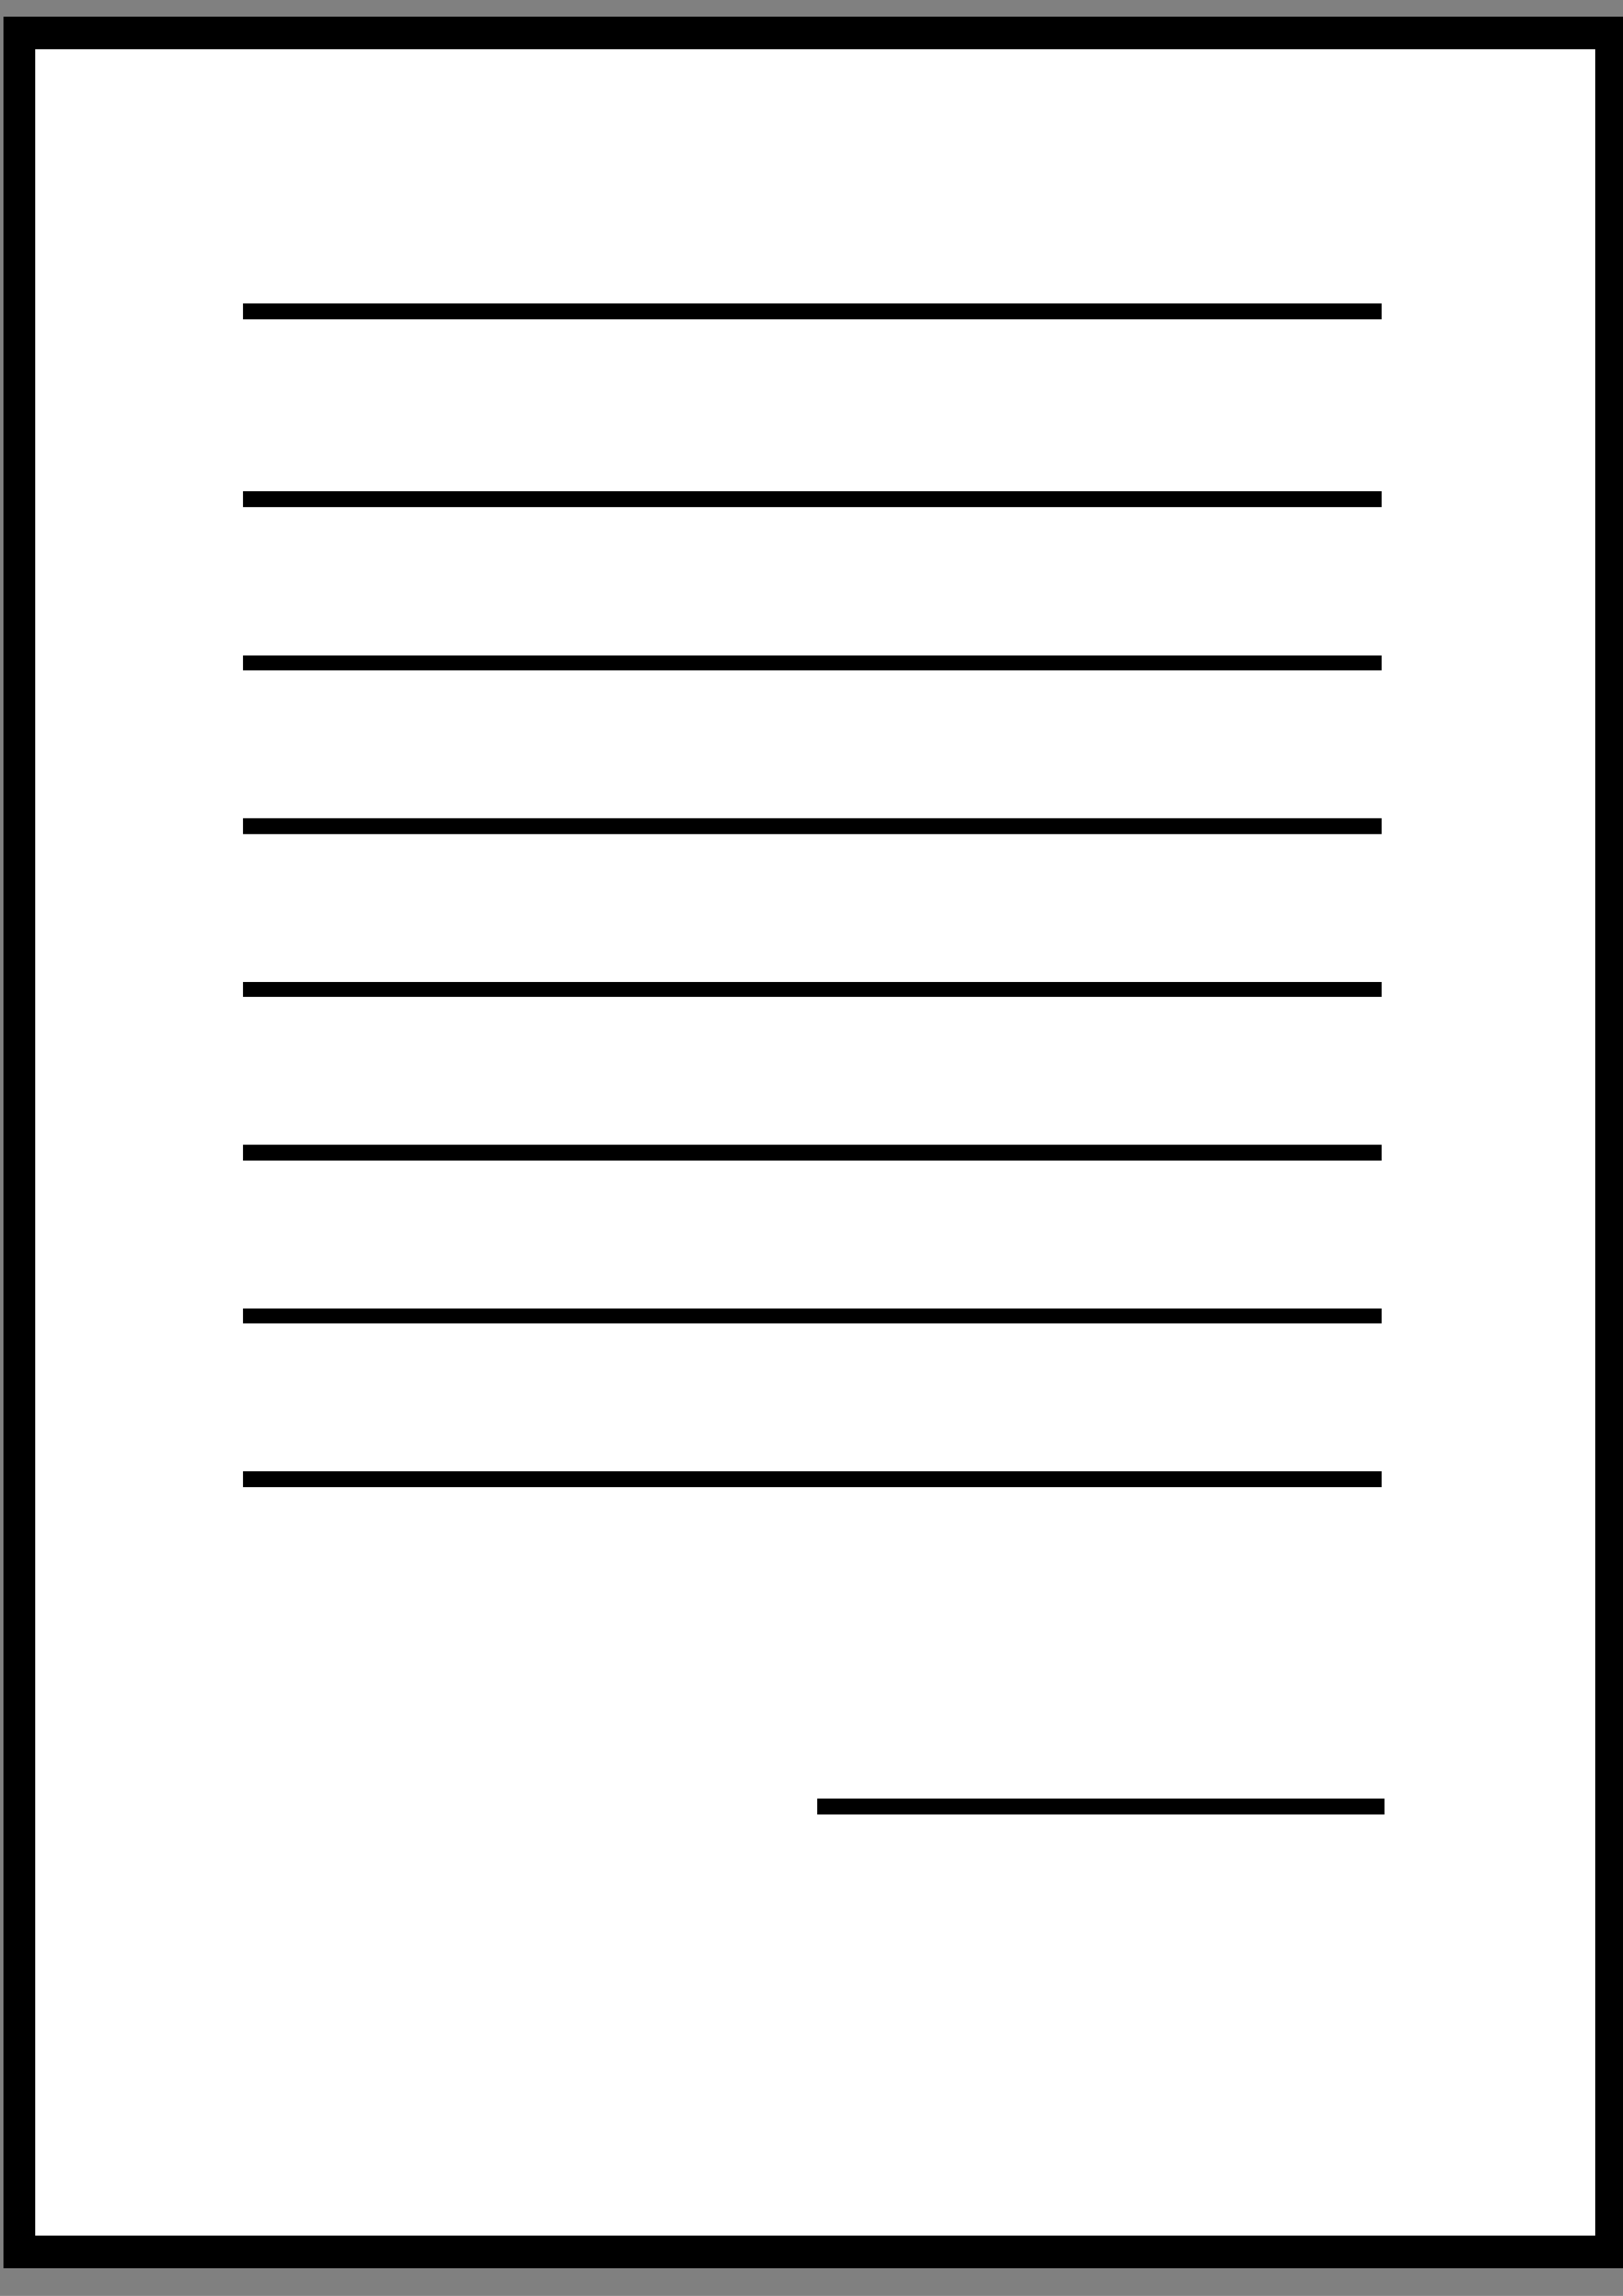 <svg xmlns="http://www.w3.org/2000/svg" xmlns:xlink="http://www.w3.org/1999/xlink" viewBox="0 0 744.09 1052.4"><rect x="0" y="0" width="744.09" height="1052.4" fill="#808080" stroke="none"/><g transform="matrix(1.212 0 0 1.24 -88.015 -110.96)"><rect ry="0" height="820.55" width="602.37" y="101.52" x="79.868" fill-rule="evenodd" stroke="#000" stroke-width="12.069" fill="#fff"/><path id="a" d="M164.69 204.53H595.4" stroke="#000" stroke-width="5.733" fill="none"/><use xlink:href="#a" transform="translate(0 431.78)" height="900" width="800" stroke="#000"/><use xlink:href="#a" transform="translate(0 371.43)" height="900" width="800" stroke="#000"/><use xlink:href="#a" transform="translate(0 311.08)" height="900" width="800" stroke="#5d3a3a"/><use xlink:href="#a" transform="translate(0 250.74)" height="900" width="800" stroke="#000"/><use xlink:href="#a" transform="translate(0 190.39)" height="900" width="800" stroke="#000"/><use xlink:href="#a" transform="translate(0 130.05)" height="900" width="800" stroke="#000"/><use xlink:href="#a" transform="translate(0 69.526)" height="900" width="800" stroke="#000"/><use xlink:href="#a" transform="matrix(.498 0 0 1 299.88 552.76)" height="900" width="800" stroke="#000"/></g></svg>